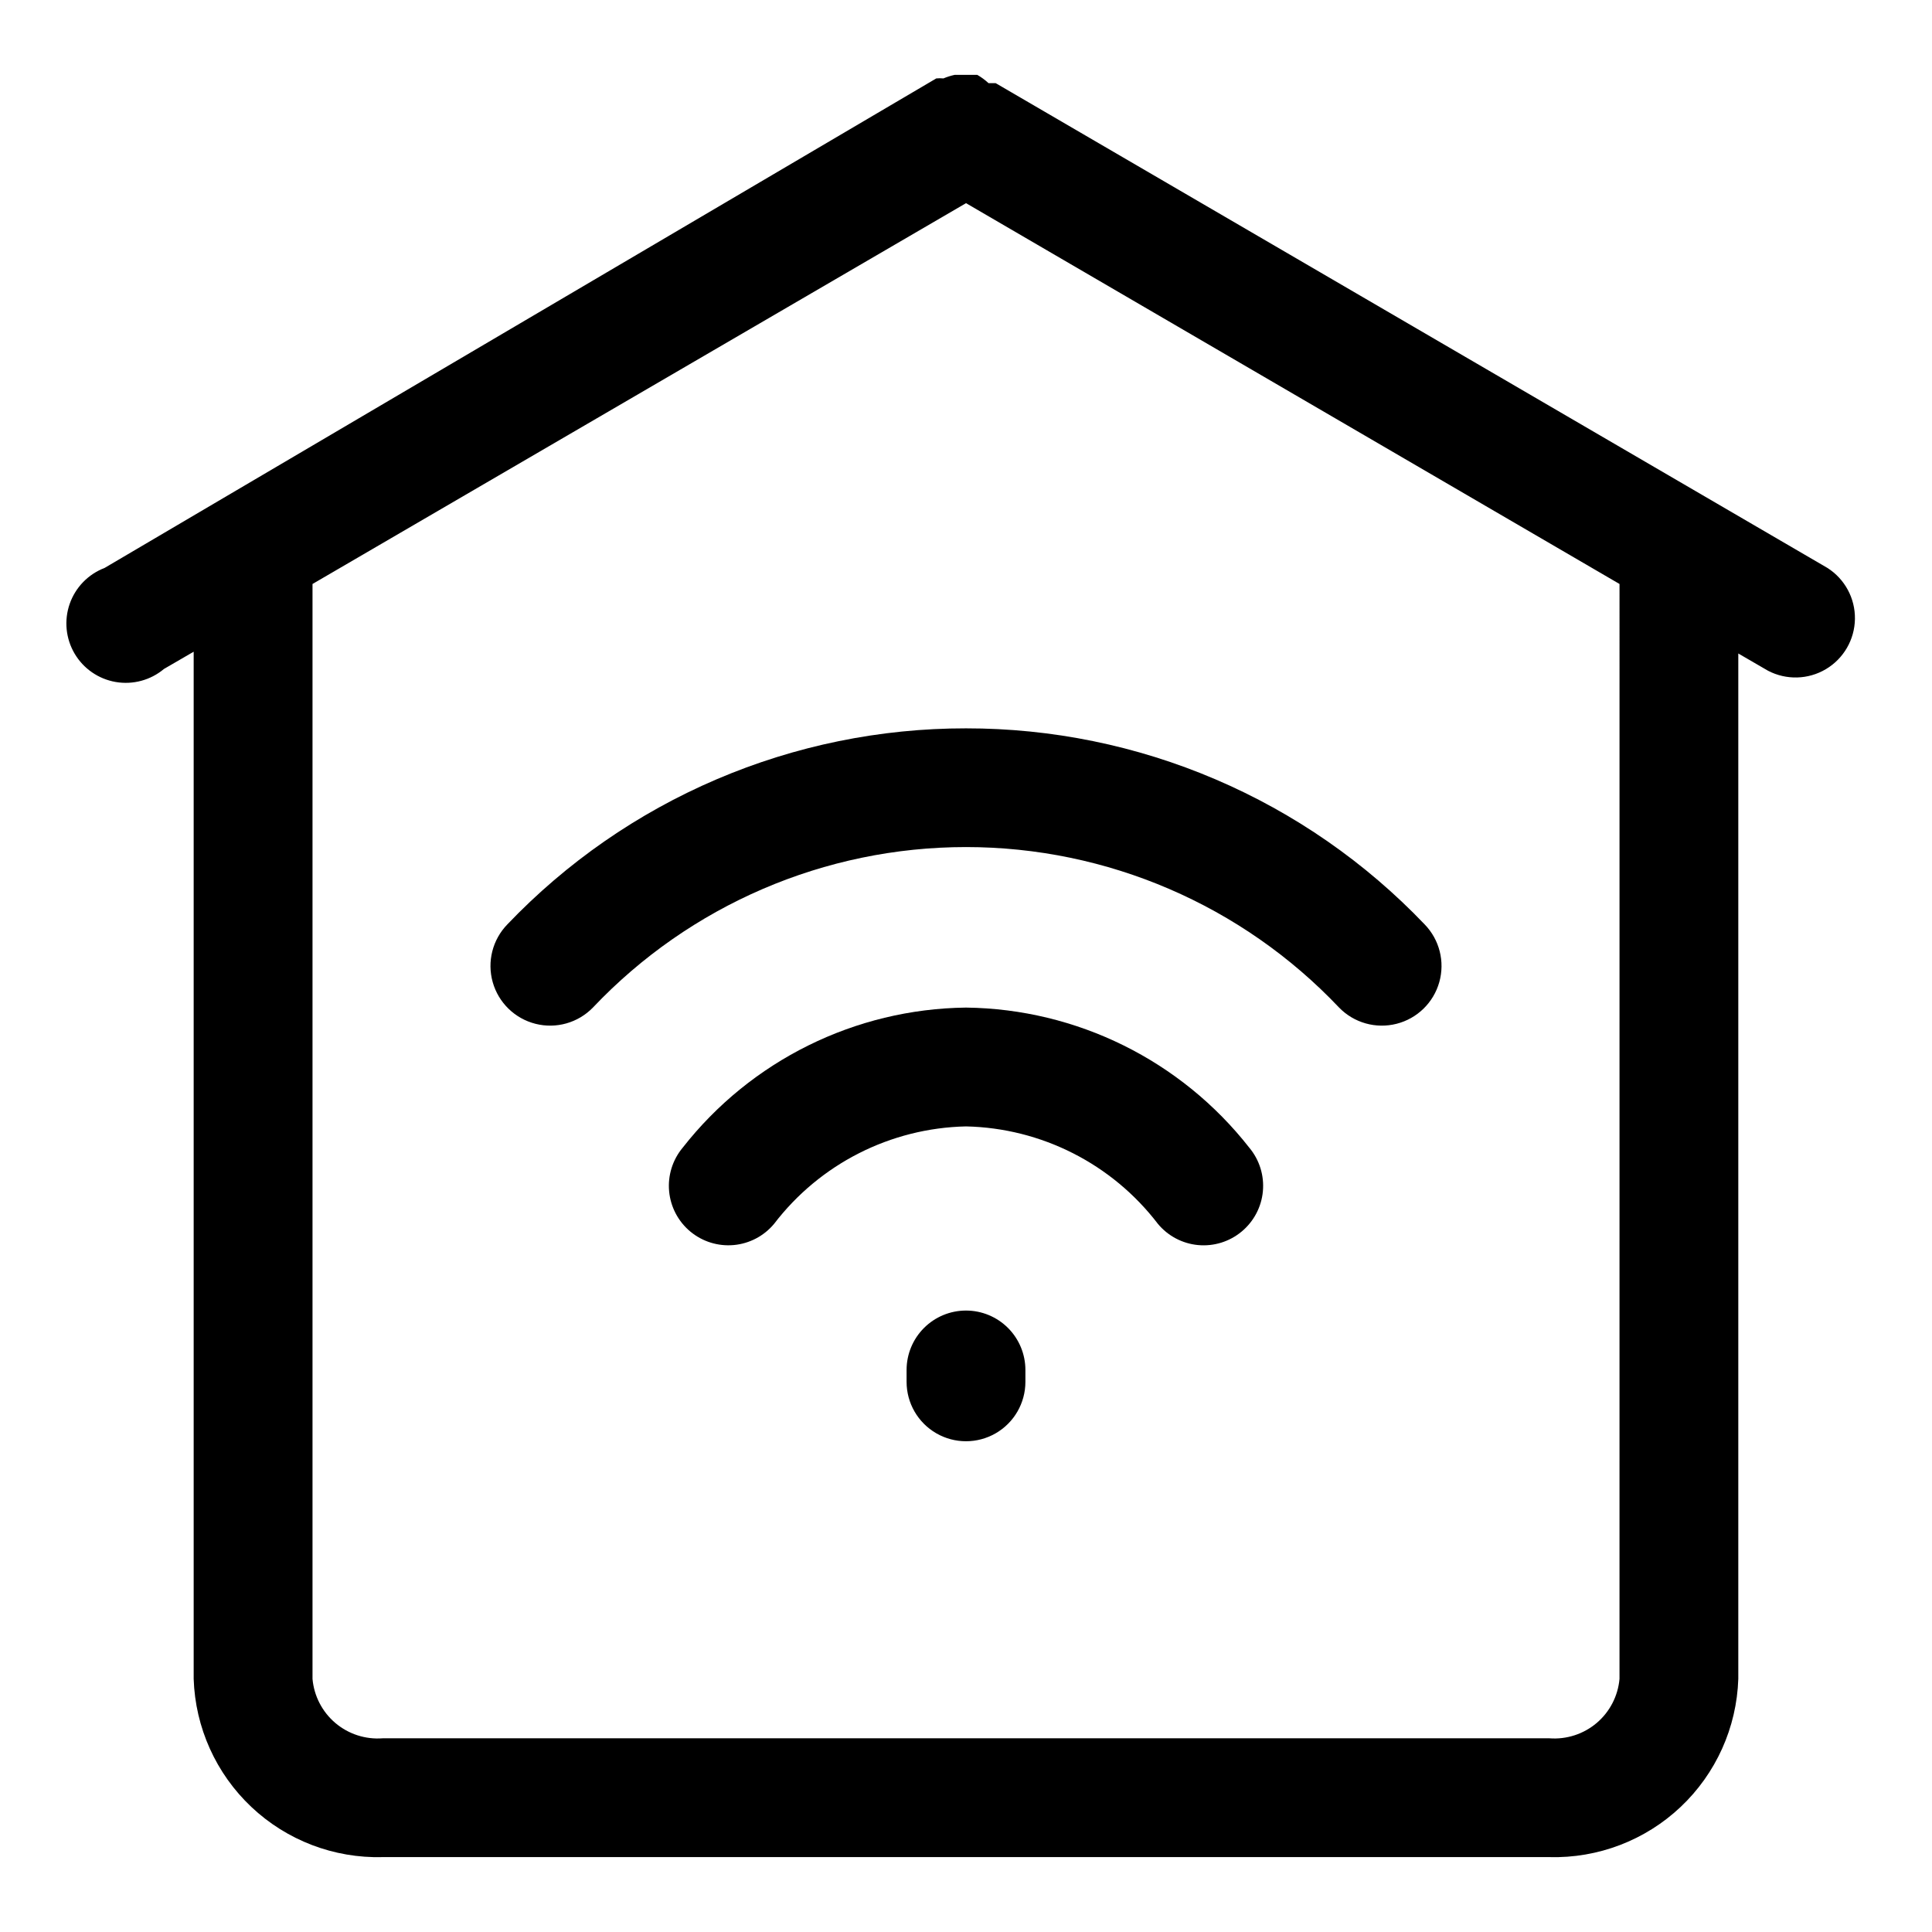 <?xml version="1.0" encoding="UTF-8"?>
<!-- Uploaded to: SVG Repo, www.svgrepo.com, Generator: SVG Repo Mixer Tools -->
<svg fill="#000000" width="800px" height="800px" version="1.1" viewBox="144 144 512 512" xmlns="http://www.w3.org/2000/svg">
 <g>
  <path d="m628.29 294.51-220.42-128.47h-1.891v0.004c-0.91-0.844-1.914-1.586-2.992-2.207h-5.984 0.004c-1.023 0.223-2.027 0.539-2.992 0.945-0.629-0.062-1.262-0.062-1.891 0l-220.41 129.73c-4.328 1.656-7.707 5.133-9.238 9.504s-1.059 9.195 1.289 13.188c2.348 3.992 6.336 6.746 10.898 7.531 4.566 0.785 9.246-0.477 12.793-3.457l7.871-4.566v272.21c0.414 12.891 5.91 25.094 15.293 33.945 9.379 8.852 21.883 13.629 34.773 13.289h309.21c12.891 0.34 25.395-4.438 34.777-13.289 9.379-8.852 14.875-21.055 15.289-33.945v-271.74l7.871 4.566c4.844 2.535 10.656 2.375 15.355-0.422 4.695-2.797 7.606-7.832 7.684-13.301 0.082-5.465-2.68-10.582-7.293-13.516zm-55.105 294.41c-0.402 4.543-2.578 8.742-6.055 11.691-3.477 2.945-7.977 4.402-12.523 4.055h-309.21c-4.543 0.348-9.043-1.109-12.523-4.055-3.477-2.949-5.652-7.148-6.055-11.691v-290.16l173.19-100.92 173.18 100.92z"/>
  <path d="m400 491.31c-4.176 0-8.18 1.66-11.133 4.613-2.953 2.953-4.613 6.957-4.613 11.133v3.148c0 5.625 3 10.82 7.871 13.633s10.875 2.812 15.746 0 7.871-8.008 7.871-13.633v-3.148c0-4.176-1.66-8.18-4.609-11.133-2.953-2.953-6.957-4.613-11.133-4.613z"/>
  <path d="m400 337.02c-22.723-0.02-45.211 4.574-66.105 13.508-20.891 8.93-39.754 22.012-55.441 38.445-3.938 4.051-5.414 9.895-3.875 15.328 1.539 5.434 5.859 9.637 11.336 11.02 5.477 1.387 11.273-0.254 15.211-4.305 25.719-27.152 61.473-42.535 98.875-42.535 37.398 0 73.152 15.383 98.871 42.535 3.938 4.051 9.734 5.691 15.211 4.305 5.477-1.383 9.797-5.586 11.336-11.02 1.539-5.434 0.062-11.277-3.875-15.328-15.688-16.434-34.551-29.516-55.441-38.445-20.895-8.934-43.383-13.527-66.102-13.508z"/>
  <path d="m400 411.02c-29.375 0.352-57 14.02-75.102 37.156-2.672 3.215-3.957 7.359-3.574 11.523 0.387 4.164 2.406 8.004 5.621 10.676 3.215 2.672 7.359 3.957 11.523 3.574 4.164-0.383 8.004-2.406 10.676-5.621 12.148-15.887 30.859-25.387 50.855-25.82 19.992 0.434 38.703 9.934 50.852 25.82 2.668 3.219 6.512 5.246 10.676 5.629 4.164 0.383 8.309-0.906 11.523-3.582 3.219-2.672 5.246-6.512 5.629-10.676 0.383-4.164-0.906-8.312-3.582-11.523-18.102-23.137-45.727-36.805-75.098-37.156z"/>
 </g>
</svg>